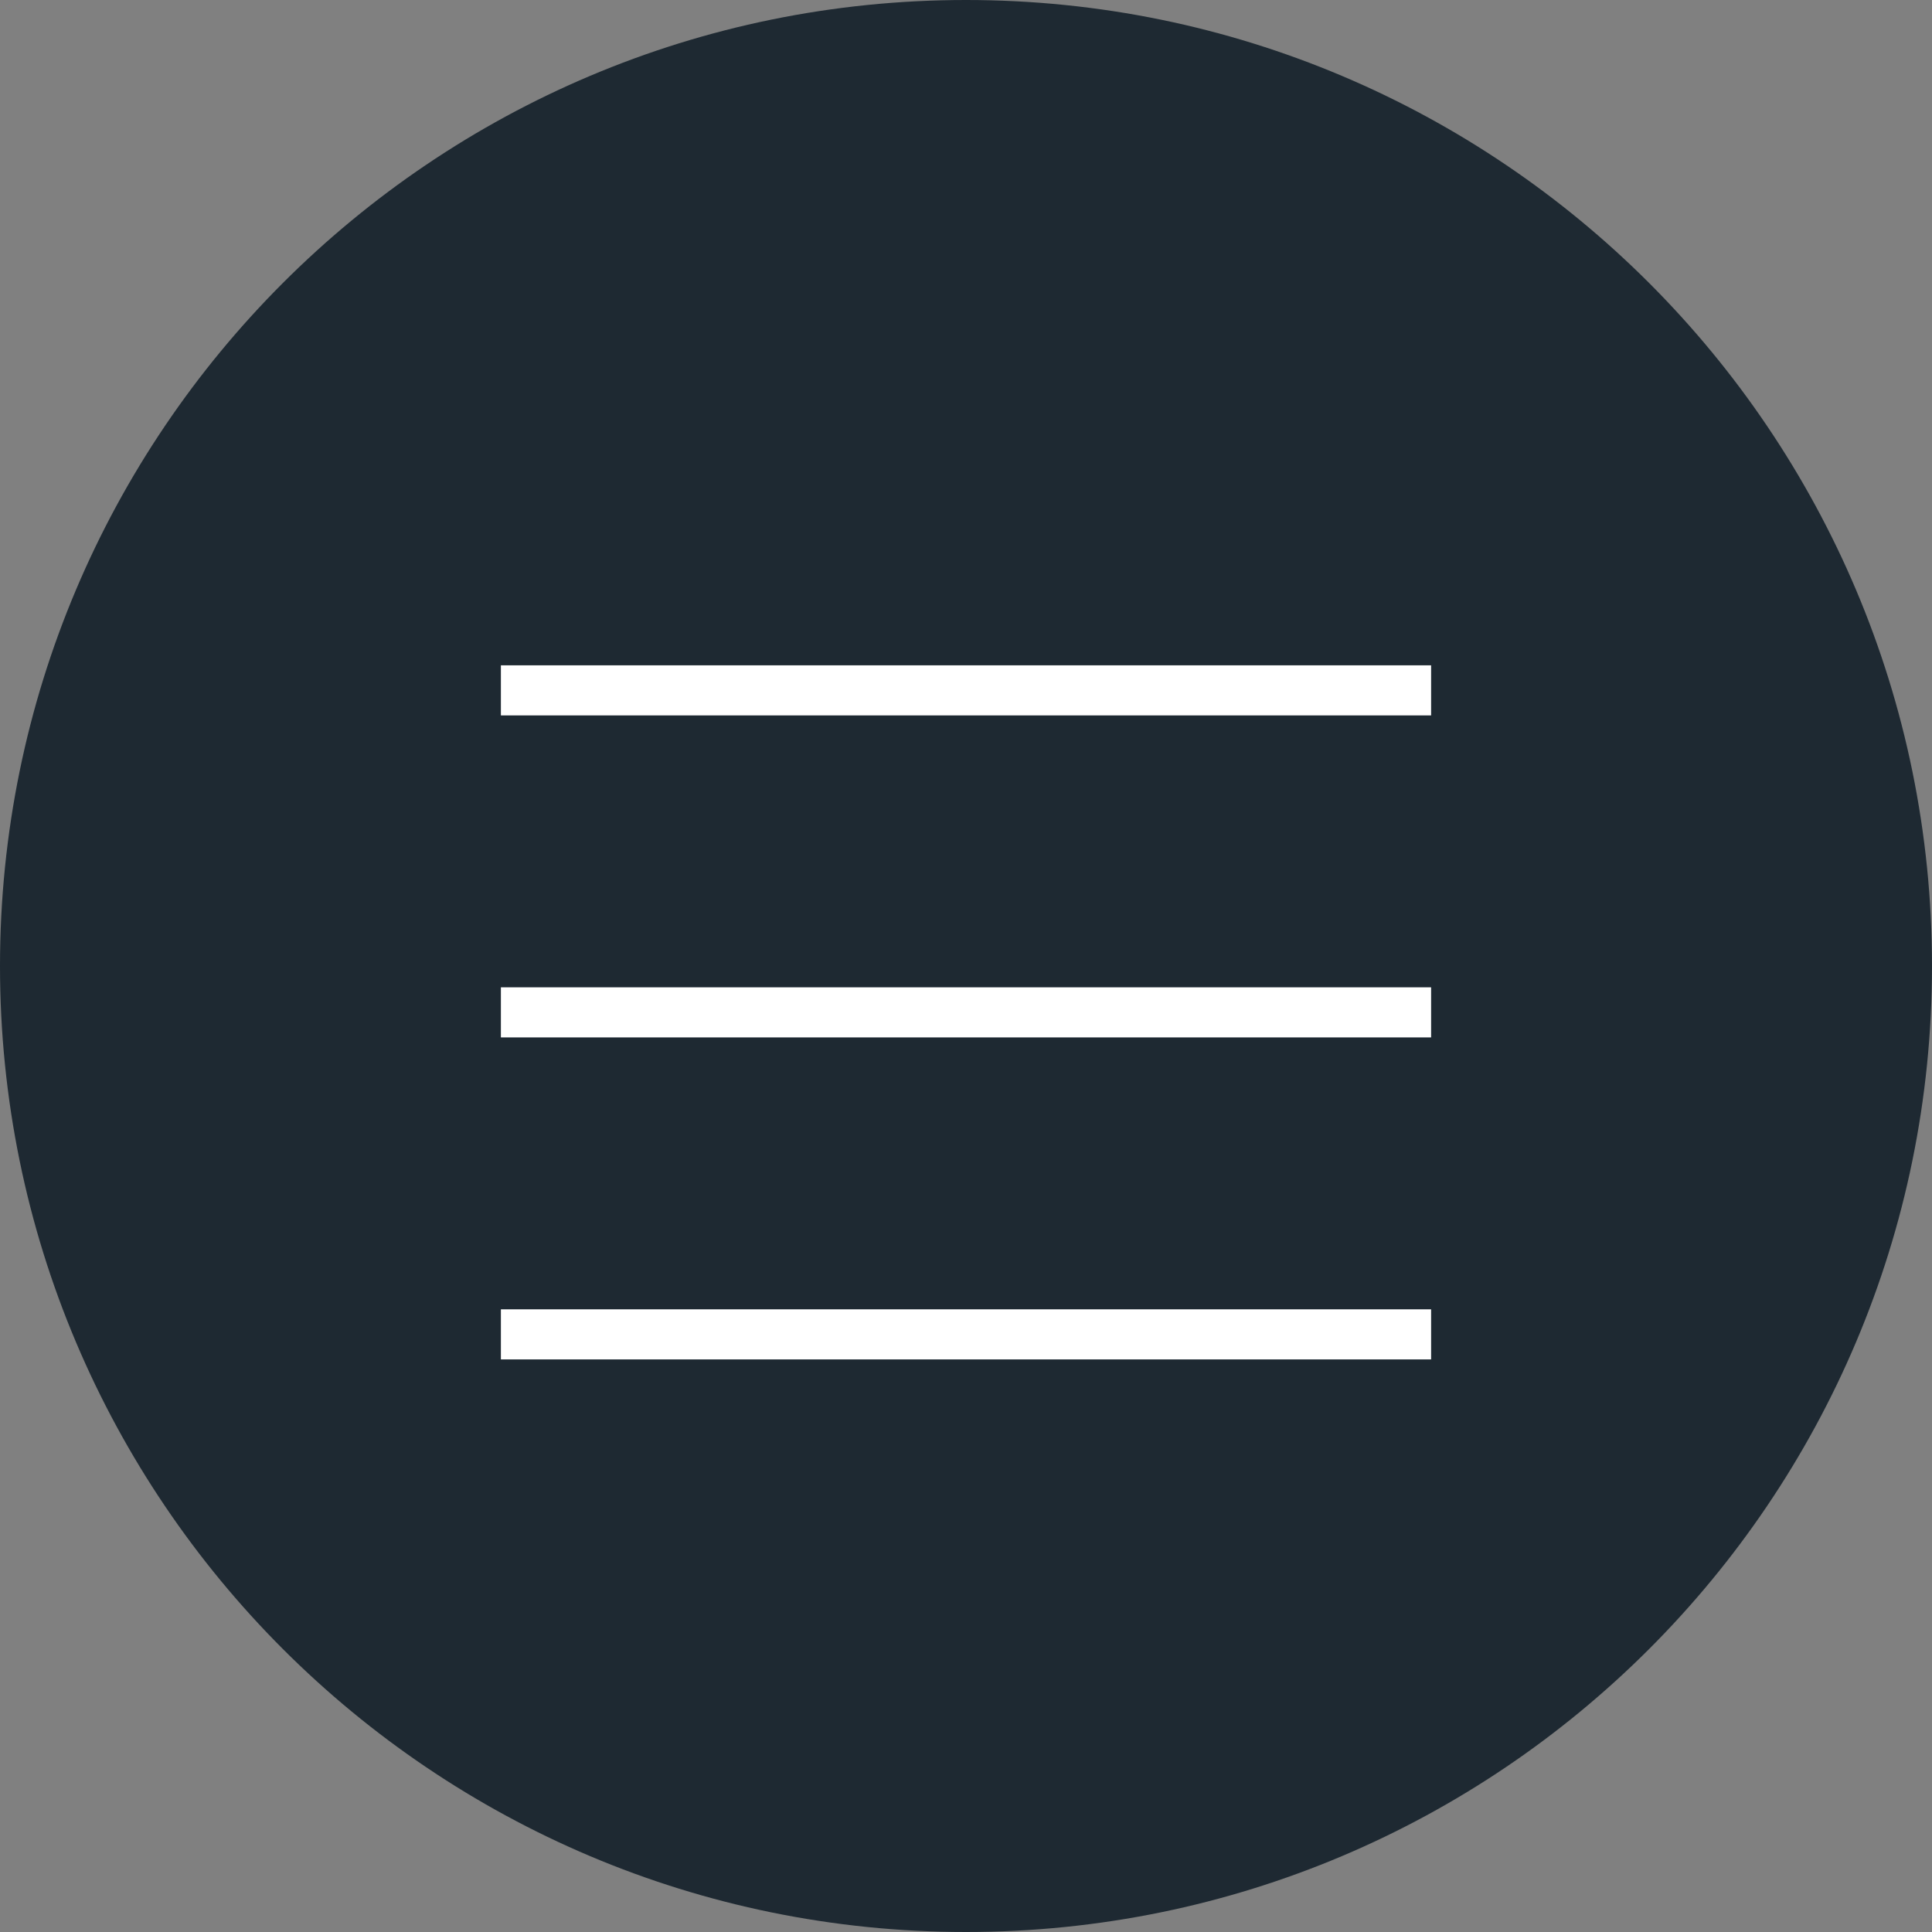<?xml version="1.0" encoding="UTF-8"?> <svg xmlns="http://www.w3.org/2000/svg" width="27" height="27" viewBox="0 0 27 27" fill="none"><rect x="0" y="0" width="27" height="27" fill="#808080" stroke="none"/><g clip-path="url(#clip0_21_7)"><path d="M13.5 27C20.956 27 27 20.956 27 13.5C27 6.044 20.956 0 13.5 0C6.044 0 0 6.044 0 13.5C0 20.956 6.044 27 13.5 27Z" fill="#1E2932"></path><path d="M7 9.648H20" stroke="white" stroke-width="0.7"></path><path d="M7 14.148H20" stroke="white" stroke-width="0.7"></path><path d="M7 18.648H20" stroke="white" stroke-width="0.7"></path></g><defs><clipPath id="clip0_21_7"><rect width="27" height="27" fill="white"></rect></clipPath></defs></svg> 